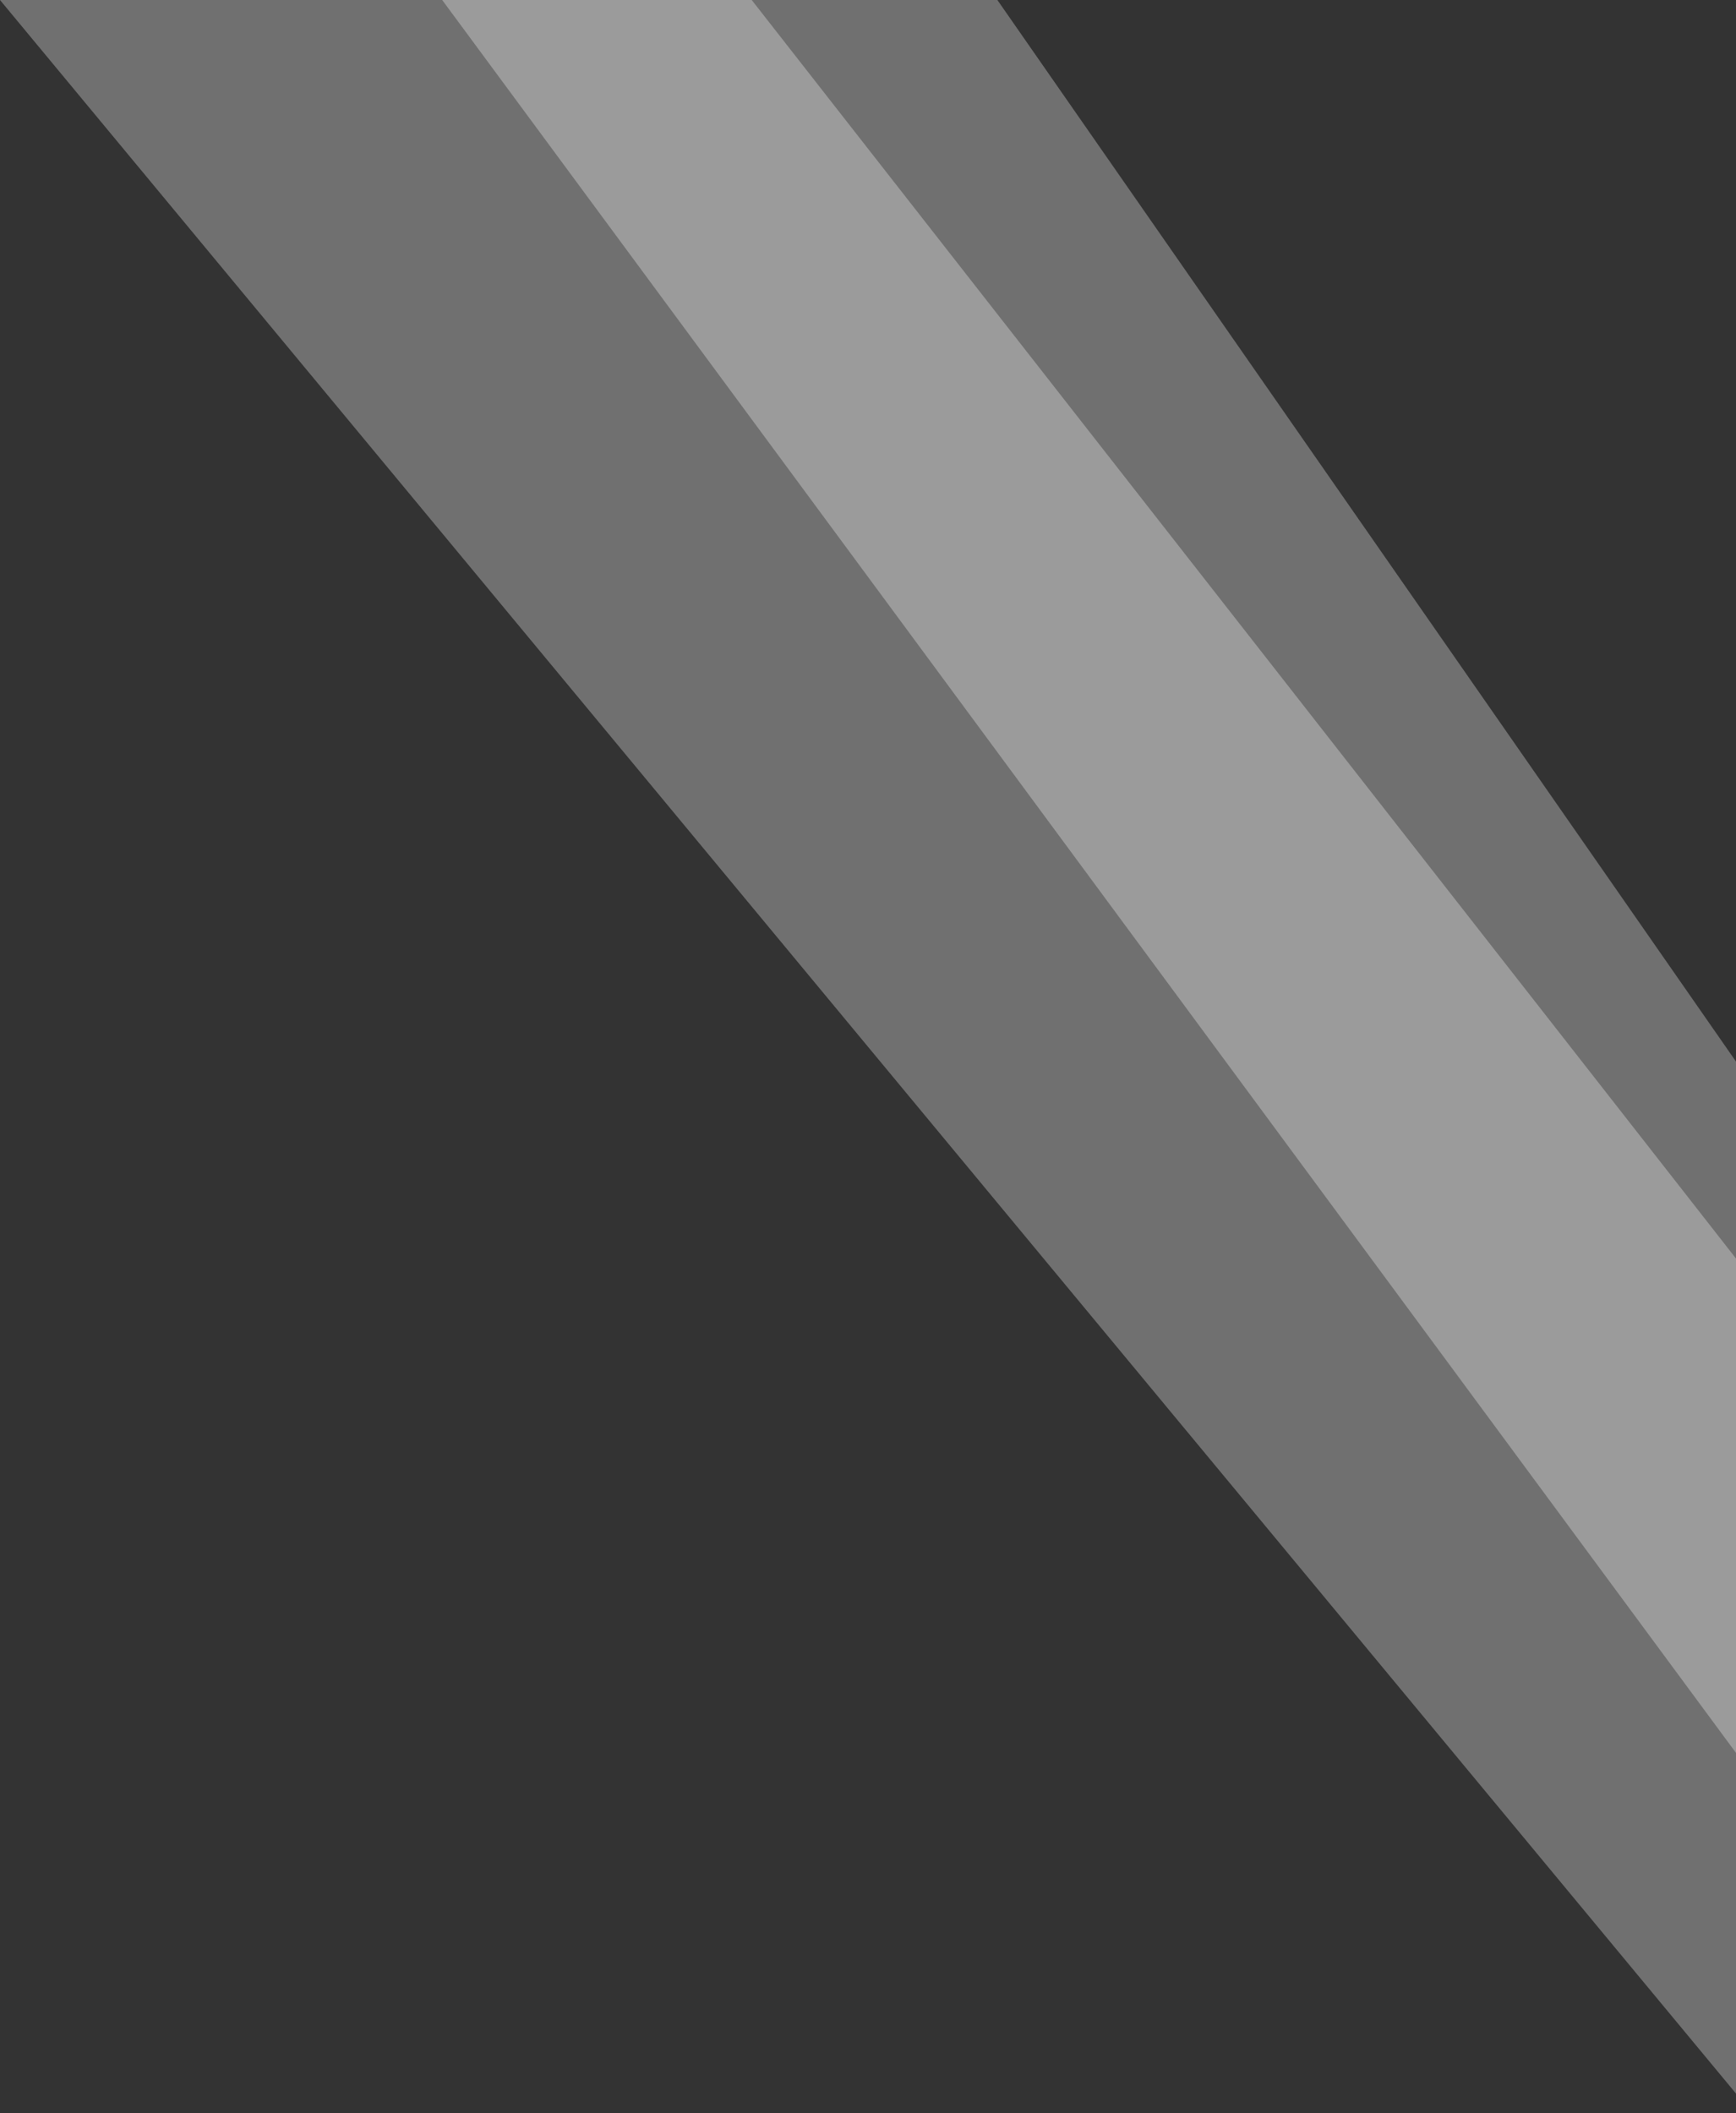 <?xml version="1.0" encoding="utf-8"?>
<!-- Generator: Adobe Illustrator 24.0.0, SVG Export Plug-In . SVG Version: 6.00 Build 0)  -->
<svg version="1.1" id="Layer_1" xmlns="http://www.w3.org/2000/svg" xmlns:xlink="http://www.w3.org/1999/xlink" x="0px" y="0px"
	 viewBox="0 0 106 129" style="enable-background:new 0 0 106 129;" xml:space="preserve">
<rect x="0" y="0" width="106" height="129" fill="#333333" stroke="none"/>
<style type="text/css">
	.st0{fill:#FFFFFF;fill-opacity:0.3;}
</style>
<path class="st0" d="M107,129L0,0h45.9L107,78.1V129z"/>
<path class="st0" d="M106,107L27,0h33.9L106,64.8V107z"/>
</svg>
